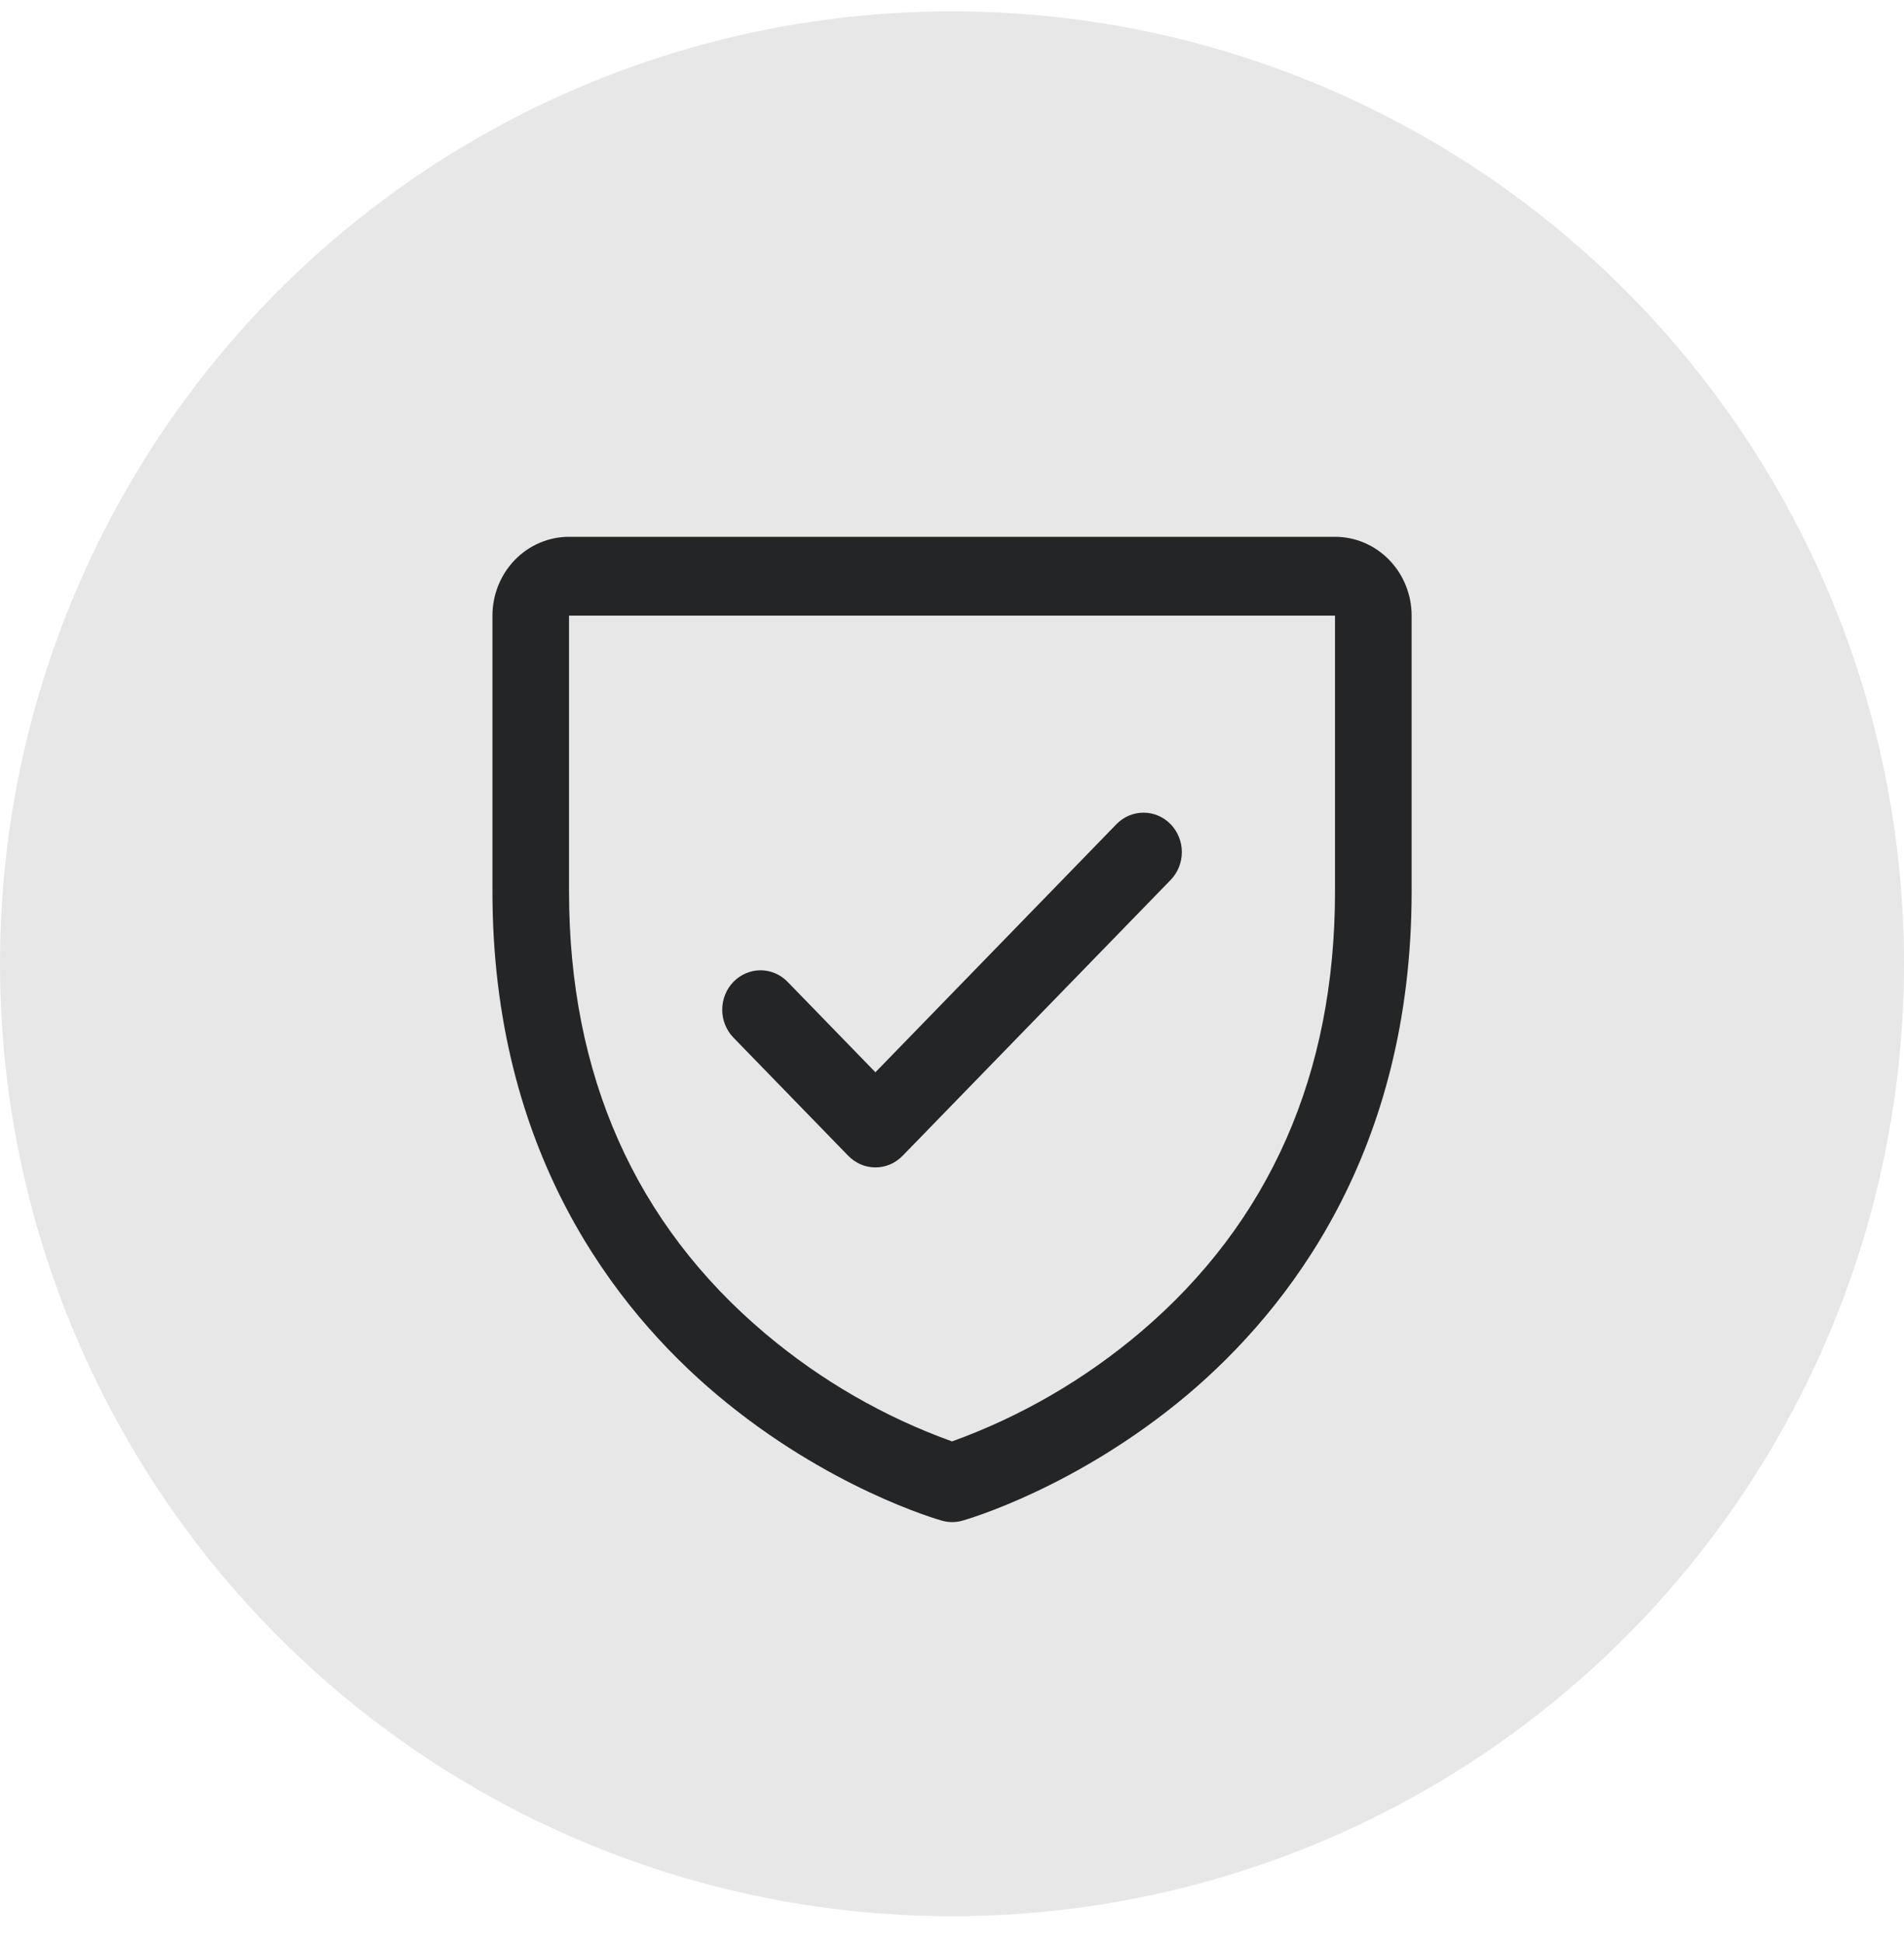 <svg xmlns="http://www.w3.org/2000/svg" width="50" height="51" viewBox="0 0 50 51" fill="none"><circle opacity="0.56" cx="25" cy="25.297" r="25" fill="#25292C" fill-opacity="0.2"></circle><path d="M35.058 14.09H14.943C14.41 14.09 13.898 14.308 13.521 14.696C13.144 15.084 12.932 15.61 12.932 16.159V23.4C12.932 30.217 16.14 34.349 18.832 36.614C21.731 39.053 24.615 39.881 24.74 39.916C24.913 39.964 25.096 39.964 25.268 39.916C25.394 39.881 28.274 39.053 31.177 36.614C33.861 34.349 37.07 30.217 37.07 23.4V16.159C37.07 15.61 36.858 15.084 36.48 14.696C36.103 14.308 35.592 14.09 35.058 14.09ZM35.058 23.4C35.058 28.194 33.341 32.085 29.954 34.963C28.48 36.212 26.803 37.184 25.001 37.834C23.222 37.195 21.566 36.24 20.108 35.014C16.681 32.13 14.943 28.223 14.943 23.4V16.159H35.058V23.4ZM19.26 27.235C19.072 27.041 18.966 26.778 18.966 26.504C18.966 26.229 19.072 25.966 19.26 25.772C19.449 25.578 19.705 25.468 19.972 25.468C20.239 25.468 20.495 25.578 20.683 25.772L22.989 28.145L29.318 21.634C29.411 21.538 29.522 21.461 29.644 21.409C29.766 21.357 29.897 21.331 30.029 21.331C30.162 21.331 30.292 21.357 30.414 21.409C30.537 21.461 30.648 21.538 30.741 21.634C30.834 21.73 30.909 21.844 30.959 21.97C31.01 22.095 31.036 22.23 31.036 22.366C31.036 22.502 31.01 22.636 30.959 22.762C30.909 22.887 30.834 23.002 30.741 23.098L23.701 30.339C23.607 30.435 23.496 30.511 23.374 30.564C23.252 30.616 23.121 30.642 22.989 30.642C22.857 30.642 22.726 30.616 22.604 30.564C22.482 30.511 22.371 30.435 22.277 30.339L19.26 27.235Z" fill="#242526"></path></svg>